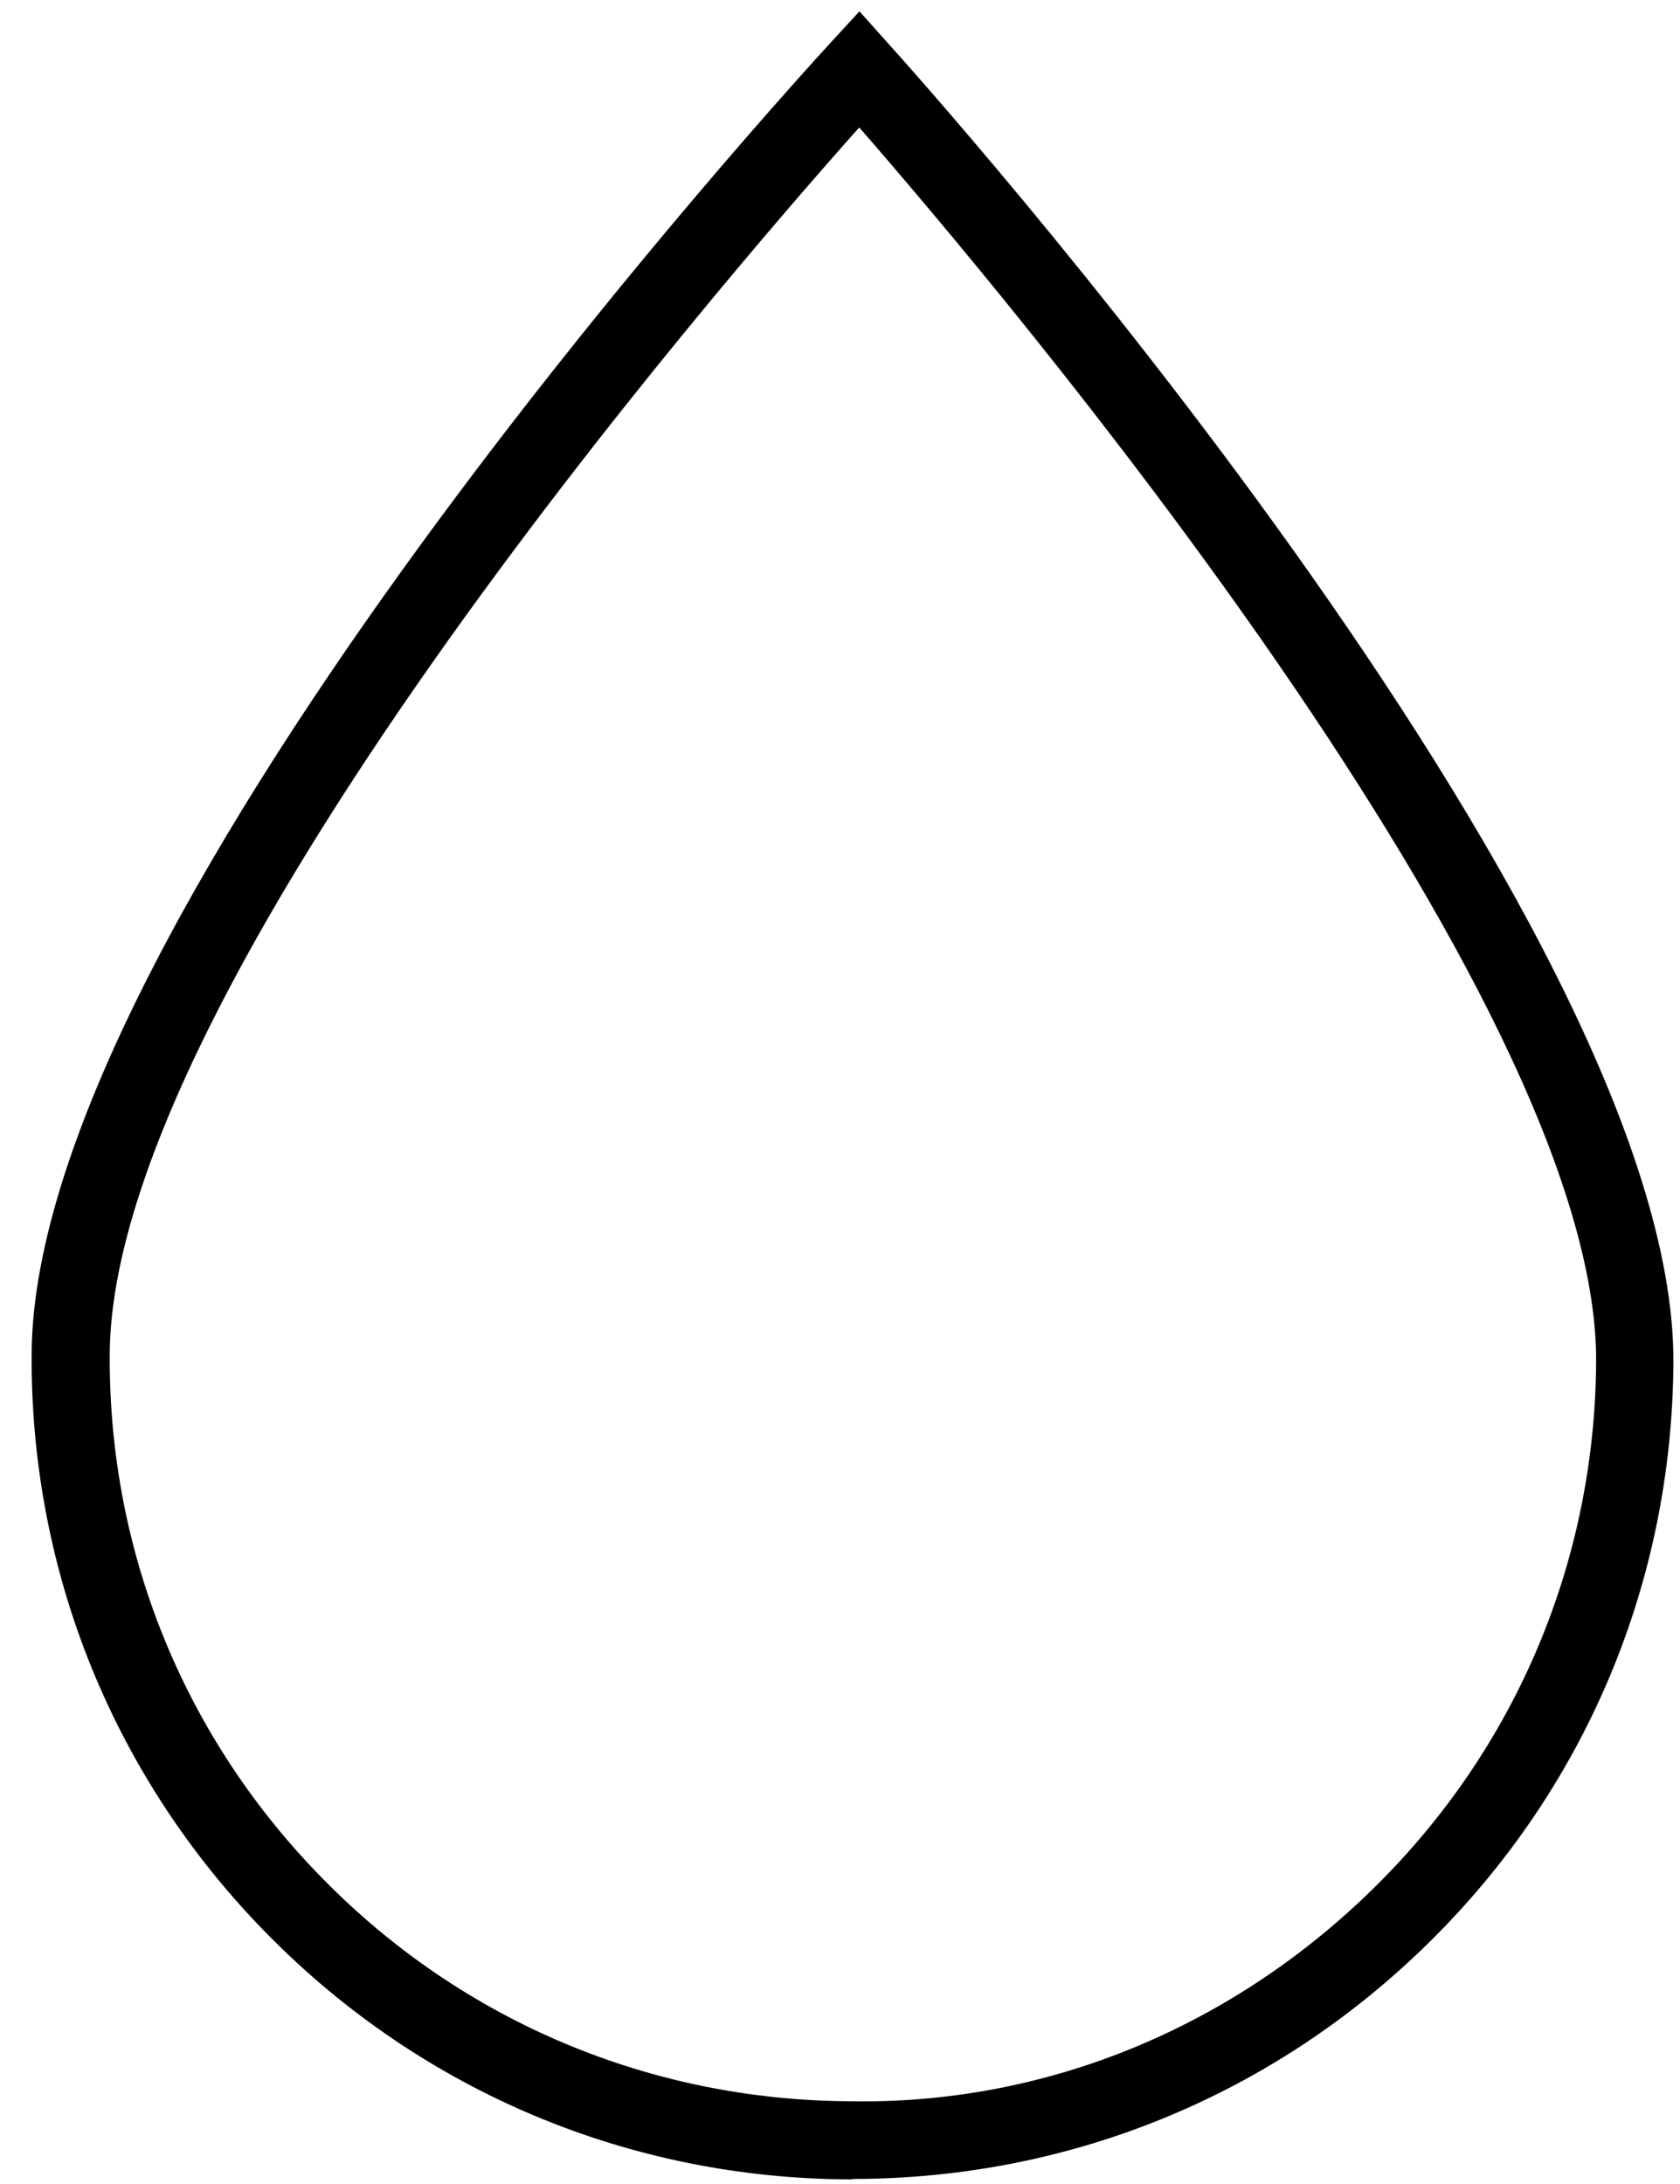 <svg width="40" height="52" viewBox="0 0 40 52" fill="none" xmlns="http://www.w3.org/2000/svg">
<path d="M20.303 51.89H20.193C14.973 51.86 10.073 49.8 6.403 46.09C2.733 42.38 0.723 37.46 0.753 32.24C0.803 21.72 19.003 1.86 19.773 1.02L20.463 0.27L21.143 1.03C21.913 1.88 39.893 21.92 39.843 32.44C39.813 37.66 37.763 42.56 34.043 46.23C30.353 49.88 25.483 51.88 20.293 51.88L20.303 51.89ZM20.453 3.04C17.093 6.81 2.653 23.53 2.613 32.24C2.583 36.97 4.403 41.42 7.733 44.78C11.053 48.14 15.493 50 20.213 50.03C24.943 50.12 29.393 48.24 32.753 44.91C36.113 41.59 37.973 37.15 38.003 32.43C38.053 23.72 23.783 6.85 20.463 3.04H20.453Z" fill="black"/>
</svg>
